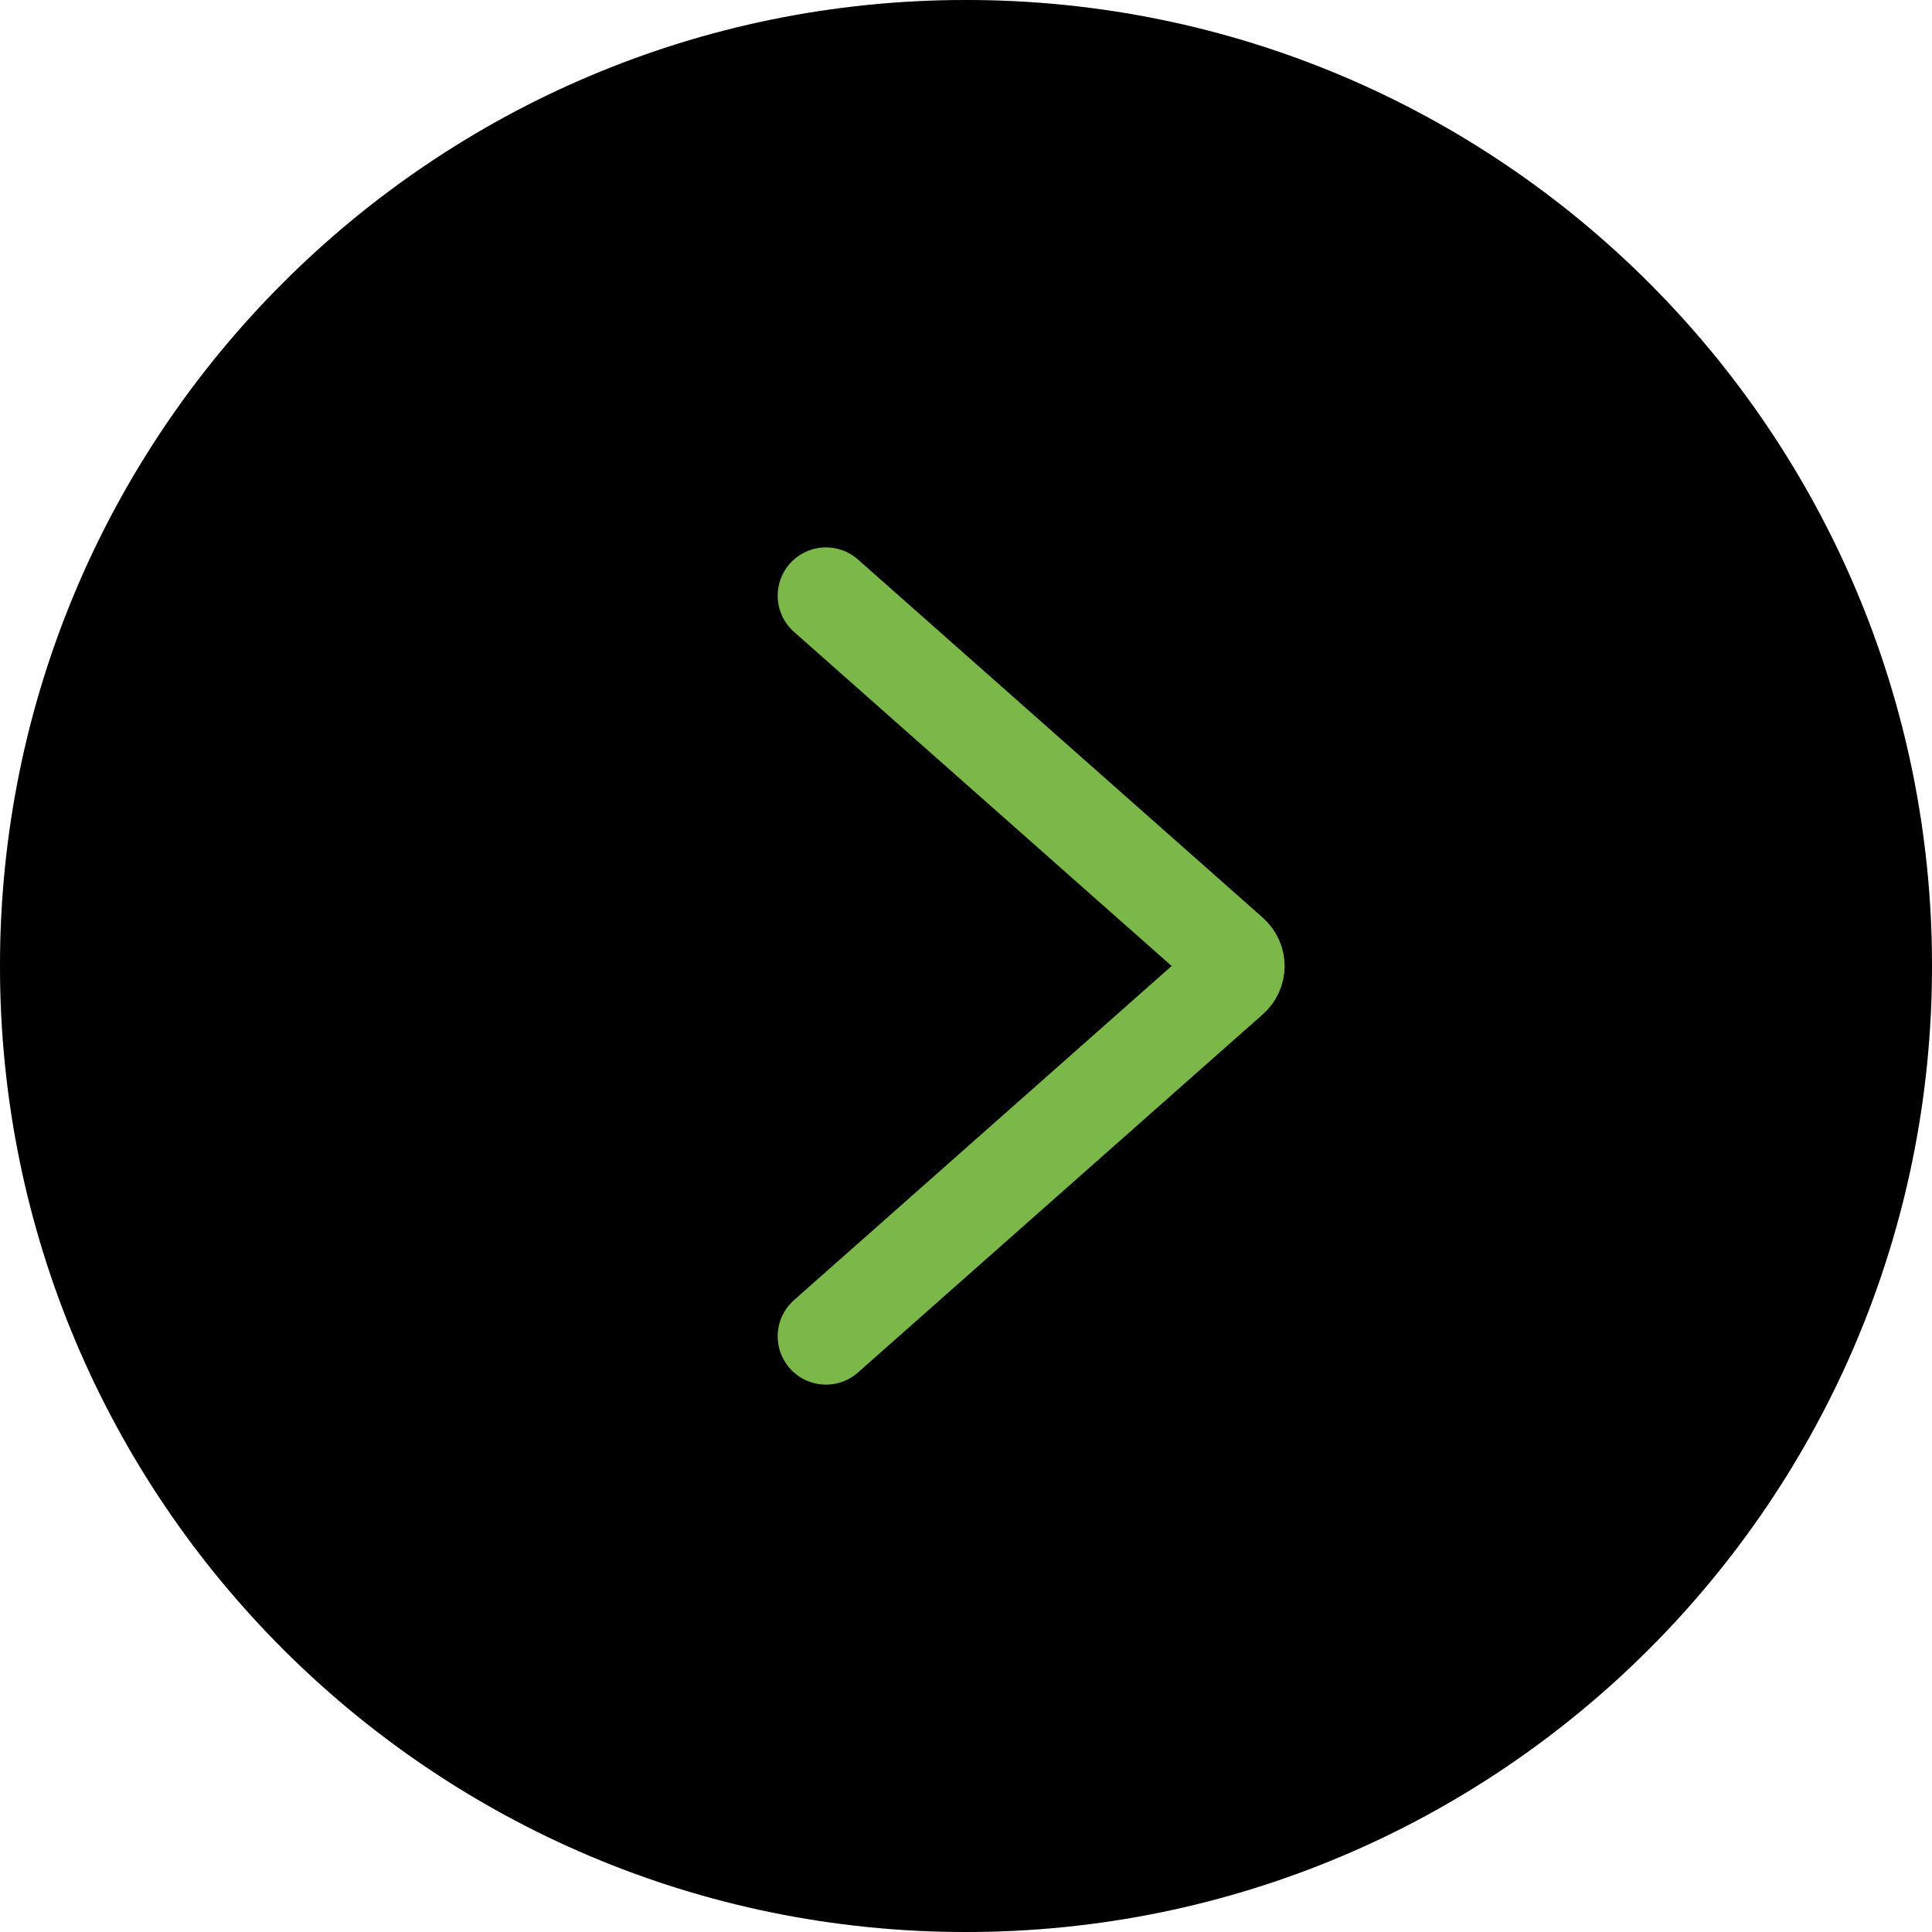 <svg width="40" height="40" viewBox="0 0 40 40" fill="none" xmlns="http://www.w3.org/2000/svg">
<path d="M0 20C0 8.954 8.954 0 20 0C31.046 0 40 8.954 40 20C40 31.046 31.046 40 20 40C8.954 40 0 31.046 0 20Z" fill="black"/>
<path d="M0 20C0 8.954 8.954 0 20 0C31.046 0 40 8.954 40 20C40 31.046 31.046 40 20 40C8.954 40 0 31.046 0 20Z" fill="black" fill-opacity="0.2"/>
<path d="M17.101 27.667L25.485 20.249C25.52 20.218 25.548 20.18 25.567 20.137C25.587 20.094 25.597 20.047 25.597 20C25.597 19.953 25.587 19.906 25.567 19.863C25.548 19.82 25.52 19.782 25.485 19.751L17.101 12.333" stroke="#7BB849" stroke-width="2" stroke-linecap="round" stroke-linejoin="round"/>
</svg>
